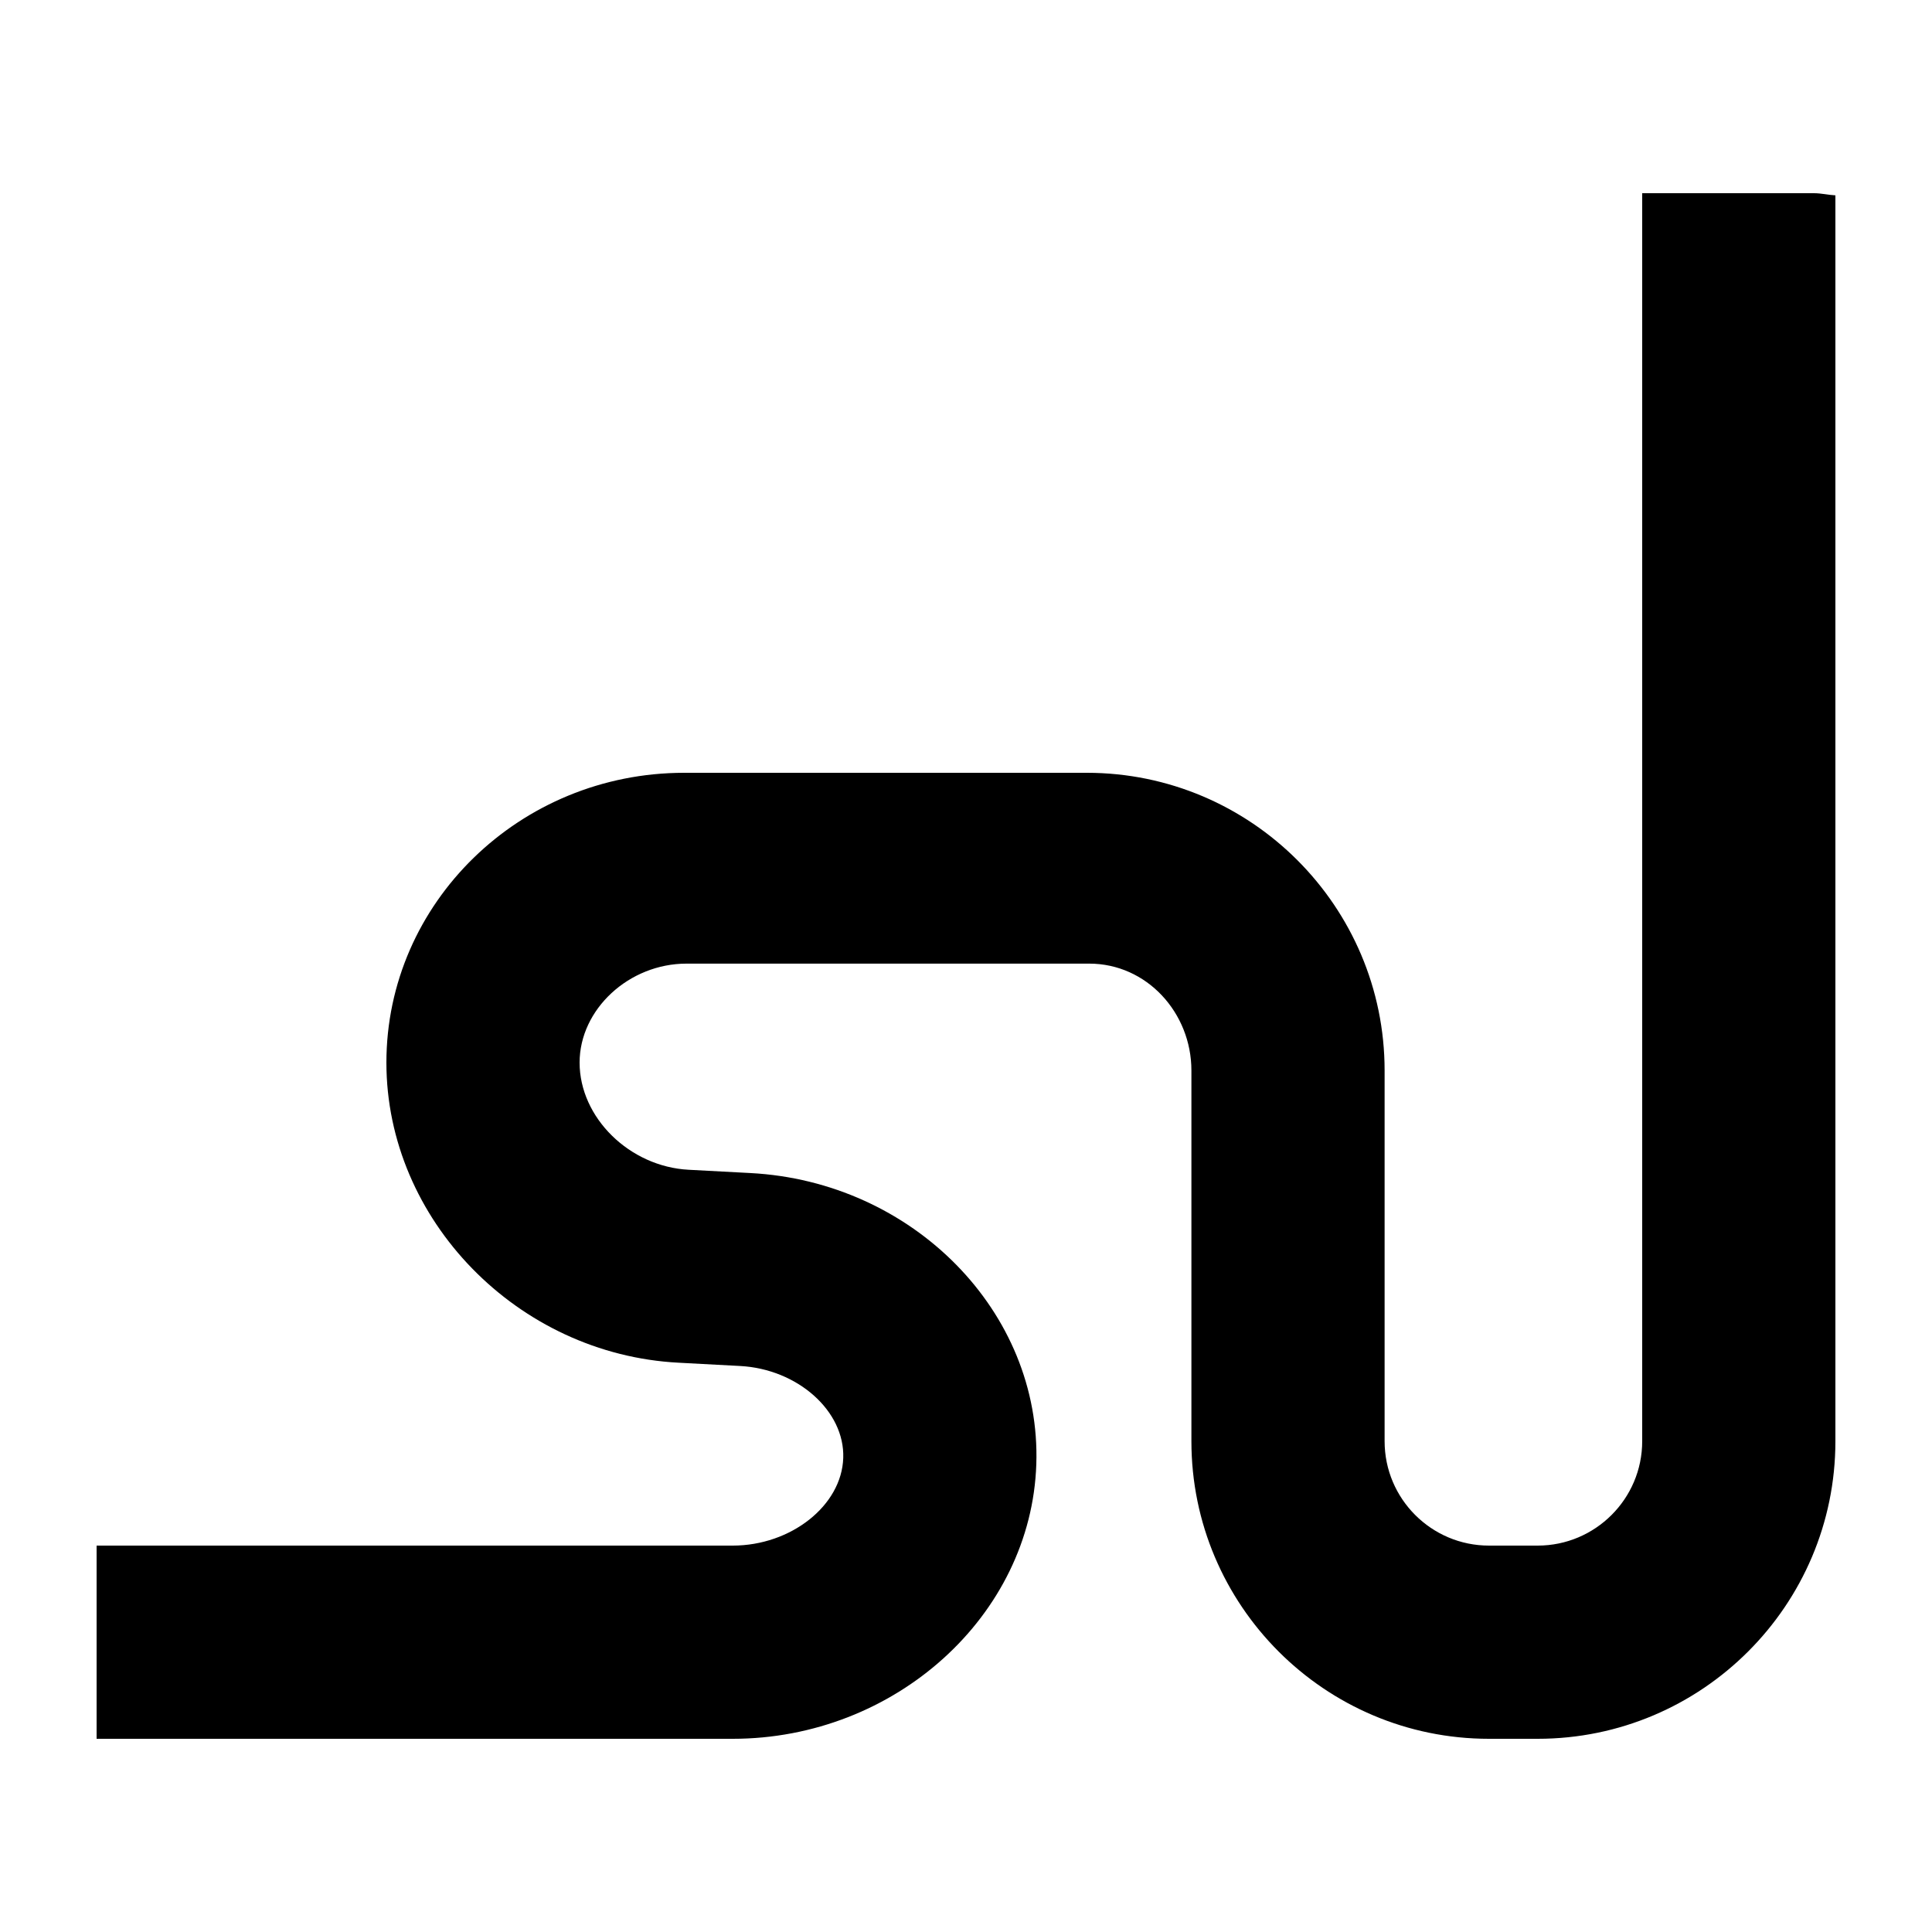 <?xml version="1.0" encoding="iso-8859-1"?>
<!-- Generator: Adobe Illustrator 15.0.0, SVG Export Plug-In . SVG Version: 6.00 Build 0)  -->
<!DOCTYPE svg PUBLIC "-//W3C//DTD SVG 1.1//EN" "http://www.w3.org/Graphics/SVG/1.1/DTD/svg11.dtd">
<svg version="1.1" id="Icons" xmlns="http://www.w3.org/2000/svg" xmlns:xlink="http://www.w3.org/1999/xlink" x="0px" y="0px"
	 width="100px" height="100px" viewBox="0 0 100 100" style="enable-background:new 0 0 100 100;" xml:space="preserve">
<path id="StumbleUpon" d="M95,74.597C95,83.092,88.086,90,79.589,90H77.07c-8.497,0-15.403-6.908-15.403-15.403V55.409
	c0-2.981-2.305-5.532-5.287-5.532H35.534C32.552,49.877,30,52.245,30,55c0,2.852,2.591,5.391,5.651,5.547l3.177,0.169
	c8.432,0.436,15.078,7.201,14.811,15.078C53.378,83.627,46.328,90,37.924,90H5V80h32.924c3.02,0,5.644-2.076,5.722-4.537
	c0.084-2.429-2.362-4.604-5.346-4.76l-3.17-0.169C26.791,70.104,20,63.131,20,55c0-8.269,6.914-15,15.409-15h20.847
	c8.497,0,15.411,6.914,15.411,15.409v19.188c0,2.981,2.422,5.403,5.403,5.403h2.519C82.572,80,85,77.578,85,74.597V10h8.886
	c0.385,0,0.736,0.091,1.114,0.111V74.597z"/>
</svg>
